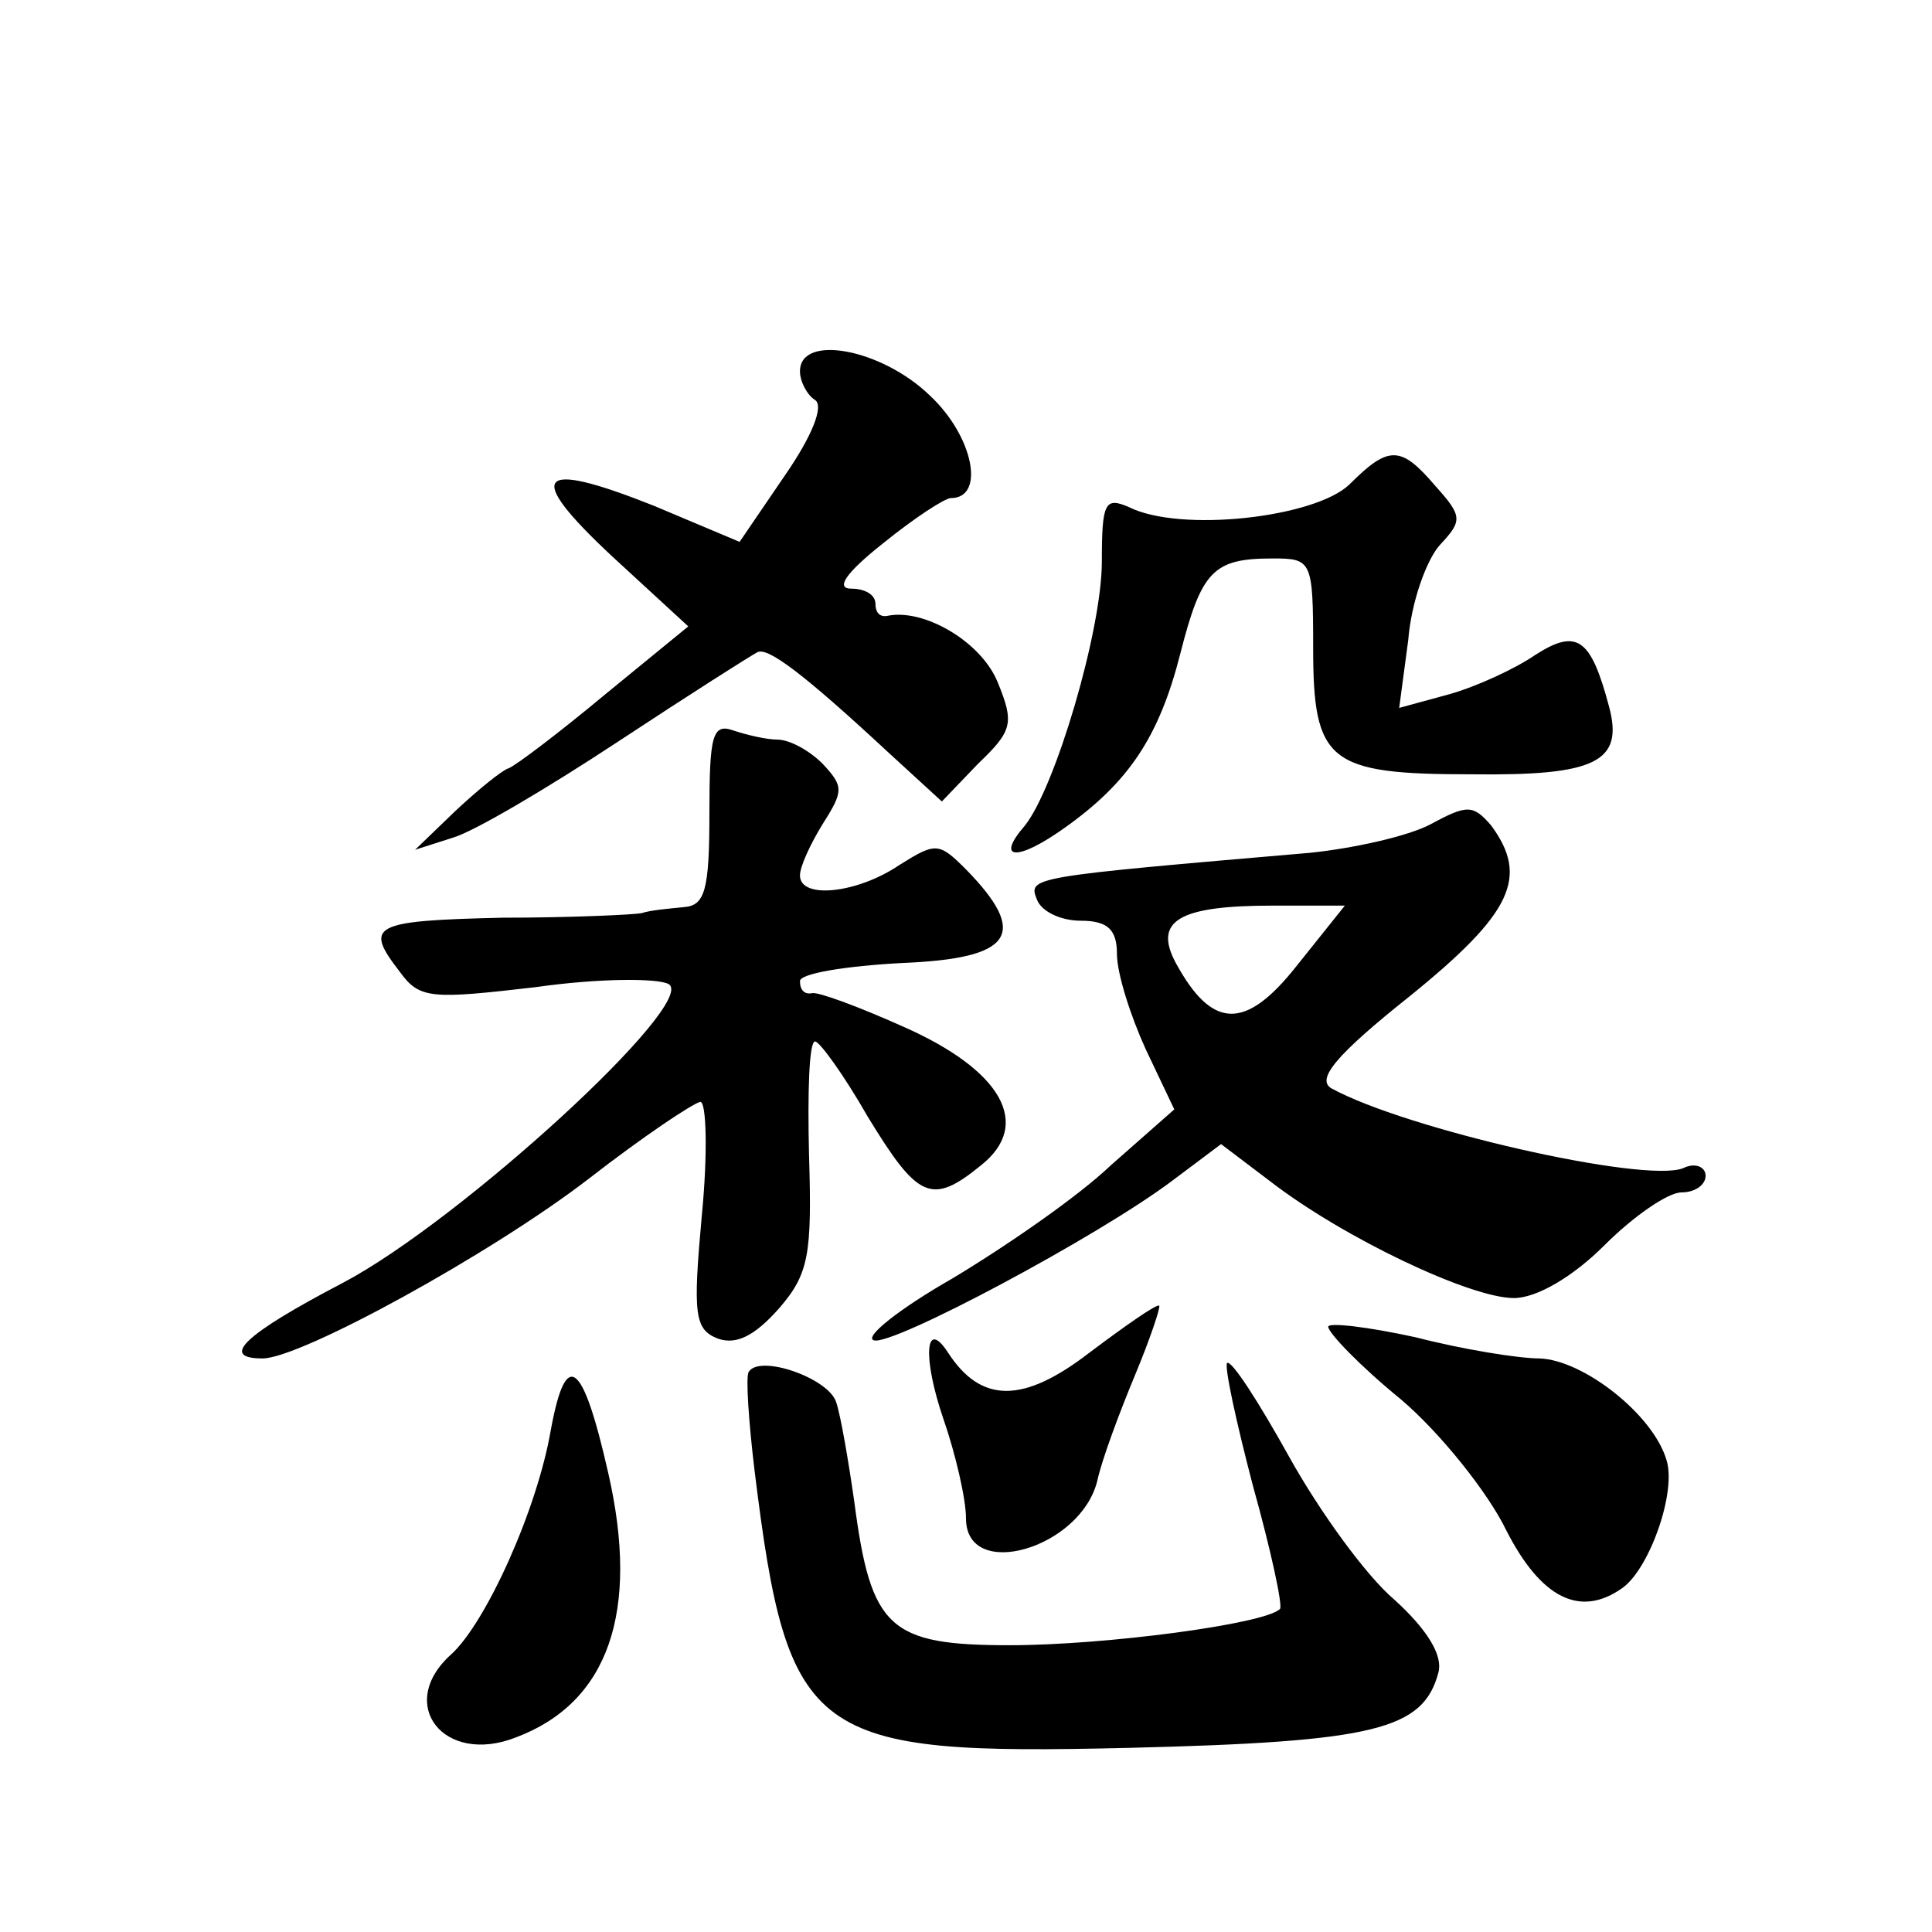 <?xml version="1.0" standalone="no"?>
<!DOCTYPE svg PUBLIC "-//W3C//DTD SVG 20010904//EN"
 "http://www.w3.org/TR/2001/REC-SVG-20010904/DTD/svg10.dtd">
<svg version="1.0" xmlns="http://www.w3.org/2000/svg"
 width="128pt" height="128pt" viewBox="0 0 128 128"
 preserveAspectRatio="xMidYMid meet">
<g transform="translate(0,128) scale(0.1,-0.1)"
fill="#0" stroke="none">
<path d="M530 1034 c0 -7 5 -16 10 -19 6 -4 -2 -24 -20 -50 l-30 -44 -57 24 c-78
31 -86 21 -27 -34 l50 -46 -55 -45 c-30 -25 -59 -47 -64 -49 -4 -1 -20 -14 -35
-28 l-27 -26 25 8 c14 4 63 33 110 64 47 31 88 57 92 59 7 3 30 -14 86 -66 l36
-33 24 25 c23 22 24 27 13 54 -11 27 -49 49 -73 44 -5 -1 -8 2 -8 8 0 6 -7 10 -16
10 -11 0 -3 11 21 30 21 17 41 30 45 30 23 0 15 41 -14 68 -32 31 -86 41 -86 16z
M894 959 c-23 -22 -112 -32 -146 -15 -16 7 -18 3 -18 -36 0 -46 -31 -150 -51 -175
-20 -23 -5 -24 27 -1 42 30 62 60 76 115 14 55 22 63 61 63 26 0 27 -1 27 -59 0
-76 10 -84 105 -84 82 -1 101 8 91 45 -12 45 -21 52 -49 34 -13 -9 -39 -21 -57
-26 l-33 -9 6 45 c2 25 12 53 21 63 15 16 15 19 -3 39 -23 27 -31 27 -57 1z M470
741 c0 -51 -3 -61 -17 -62 -10 -1 -22 -2 -28 -4 -5 -1 -47 -3 -92 -3 -87 -2 -92
-5 -68 -36 13 -18 21 -18 90 -10 42 6 81 6 88 2 20 -12 -138 -157 -216 -198 -65
-34 -82 -50 -53 -50 25 0 151 69 216 119 36 28 69 50 74 51 4 0 5 -34 1 -75 -6
-66 -5 -76 11 -82 12 -4 24 2 40 20 20 23 22 36 20 102 -1 41 0 75 4 75 3 0 19
-22 35 -50 33 -54 42 -59 75 -32 34 27 14 63 -52 92 -29 13 -56 23 -60 22 -5 -1
-8 2 -8 8 0 5 30 10 68 12 73 3 84 19 42 62 -18 18 -20 18 -44 3 -28 -19 -66 -23
-66 -7 0 6 7 21 15 34 14 22 14 25 0 40 -9 9 -22 16 -30 16 -7 0 -20 3 -29 6 -14
5 -16 -3 -16 -55z M948 734 c-15 -8 -51 -16 -80 -19 -186 -16 -187 -16 -181 -31
3 -8 16 -14 29 -14 18 0 24 -6 24 -22 0 -13 9 -41 19 -63 l19 -40 -42 -37 c-22
-21 -70 -54 -105 -75 -35 -20 -59 -39 -52 -41 12 -4 149 69 198 106 l32 24 33 -25
c48 -37 132 -77 161 -77 15 0 39 14 60 35 19 19 42 35 51 35 9 0 16 5 16 11 0 6
-7 9 -15 5 -26 -10 -184 26 -233 53 -10 6 3 22 52 61 68 55 79 79 54 113 -12 14
-16 14 -40 1z m-89 -94 c-34 -43 -56 -42 -80 2 -15 28 2 38 64 38 l48 0 -32 -40z
M722 384 c-44 -34 -72 -34 -94 0 -15 23 -17 -3 -3 -44 8 -23 15 -53 15 -66 0 -42
76 -20 87 25 3 14 15 46 25 70 10 24 17 45 16 46 -2 1 -22 -13 -46 -31z M880 401
c0 -4 21 -26 48 -48 26 -22 58 -62 70 -87 23 -45 49 -58 77 -38 18 13 36 64 29
85 -9 30 -55 66 -84 67 -14 0 -51 6 -82 14 -32 7 -58 10 -58 7z M496 371 c-2 -3
0 -33 4 -66 22 -178 37 -188 248 -183 163 4 195 12 205 50 3 11 -7 28 -29 48 -19
16 -50 59 -70 95 -20 36 -38 64 -41 62 -2 -2 6 -39 17 -81 12 -43 20 -80 18 -82
-10 -10 -116 -24 -179 -24 -80 0 -92 11 -103 95 -4 28 -9 57 -12 66 -5 16 -51 32
-58 20z M365 333 c-9 -53 -43 -128 -66 -149 -37 -33 -5 -74 43 -55 61 23 82 83
61 175 -17 75 -28 83 -38 29z"/>
</g>
</svg>

